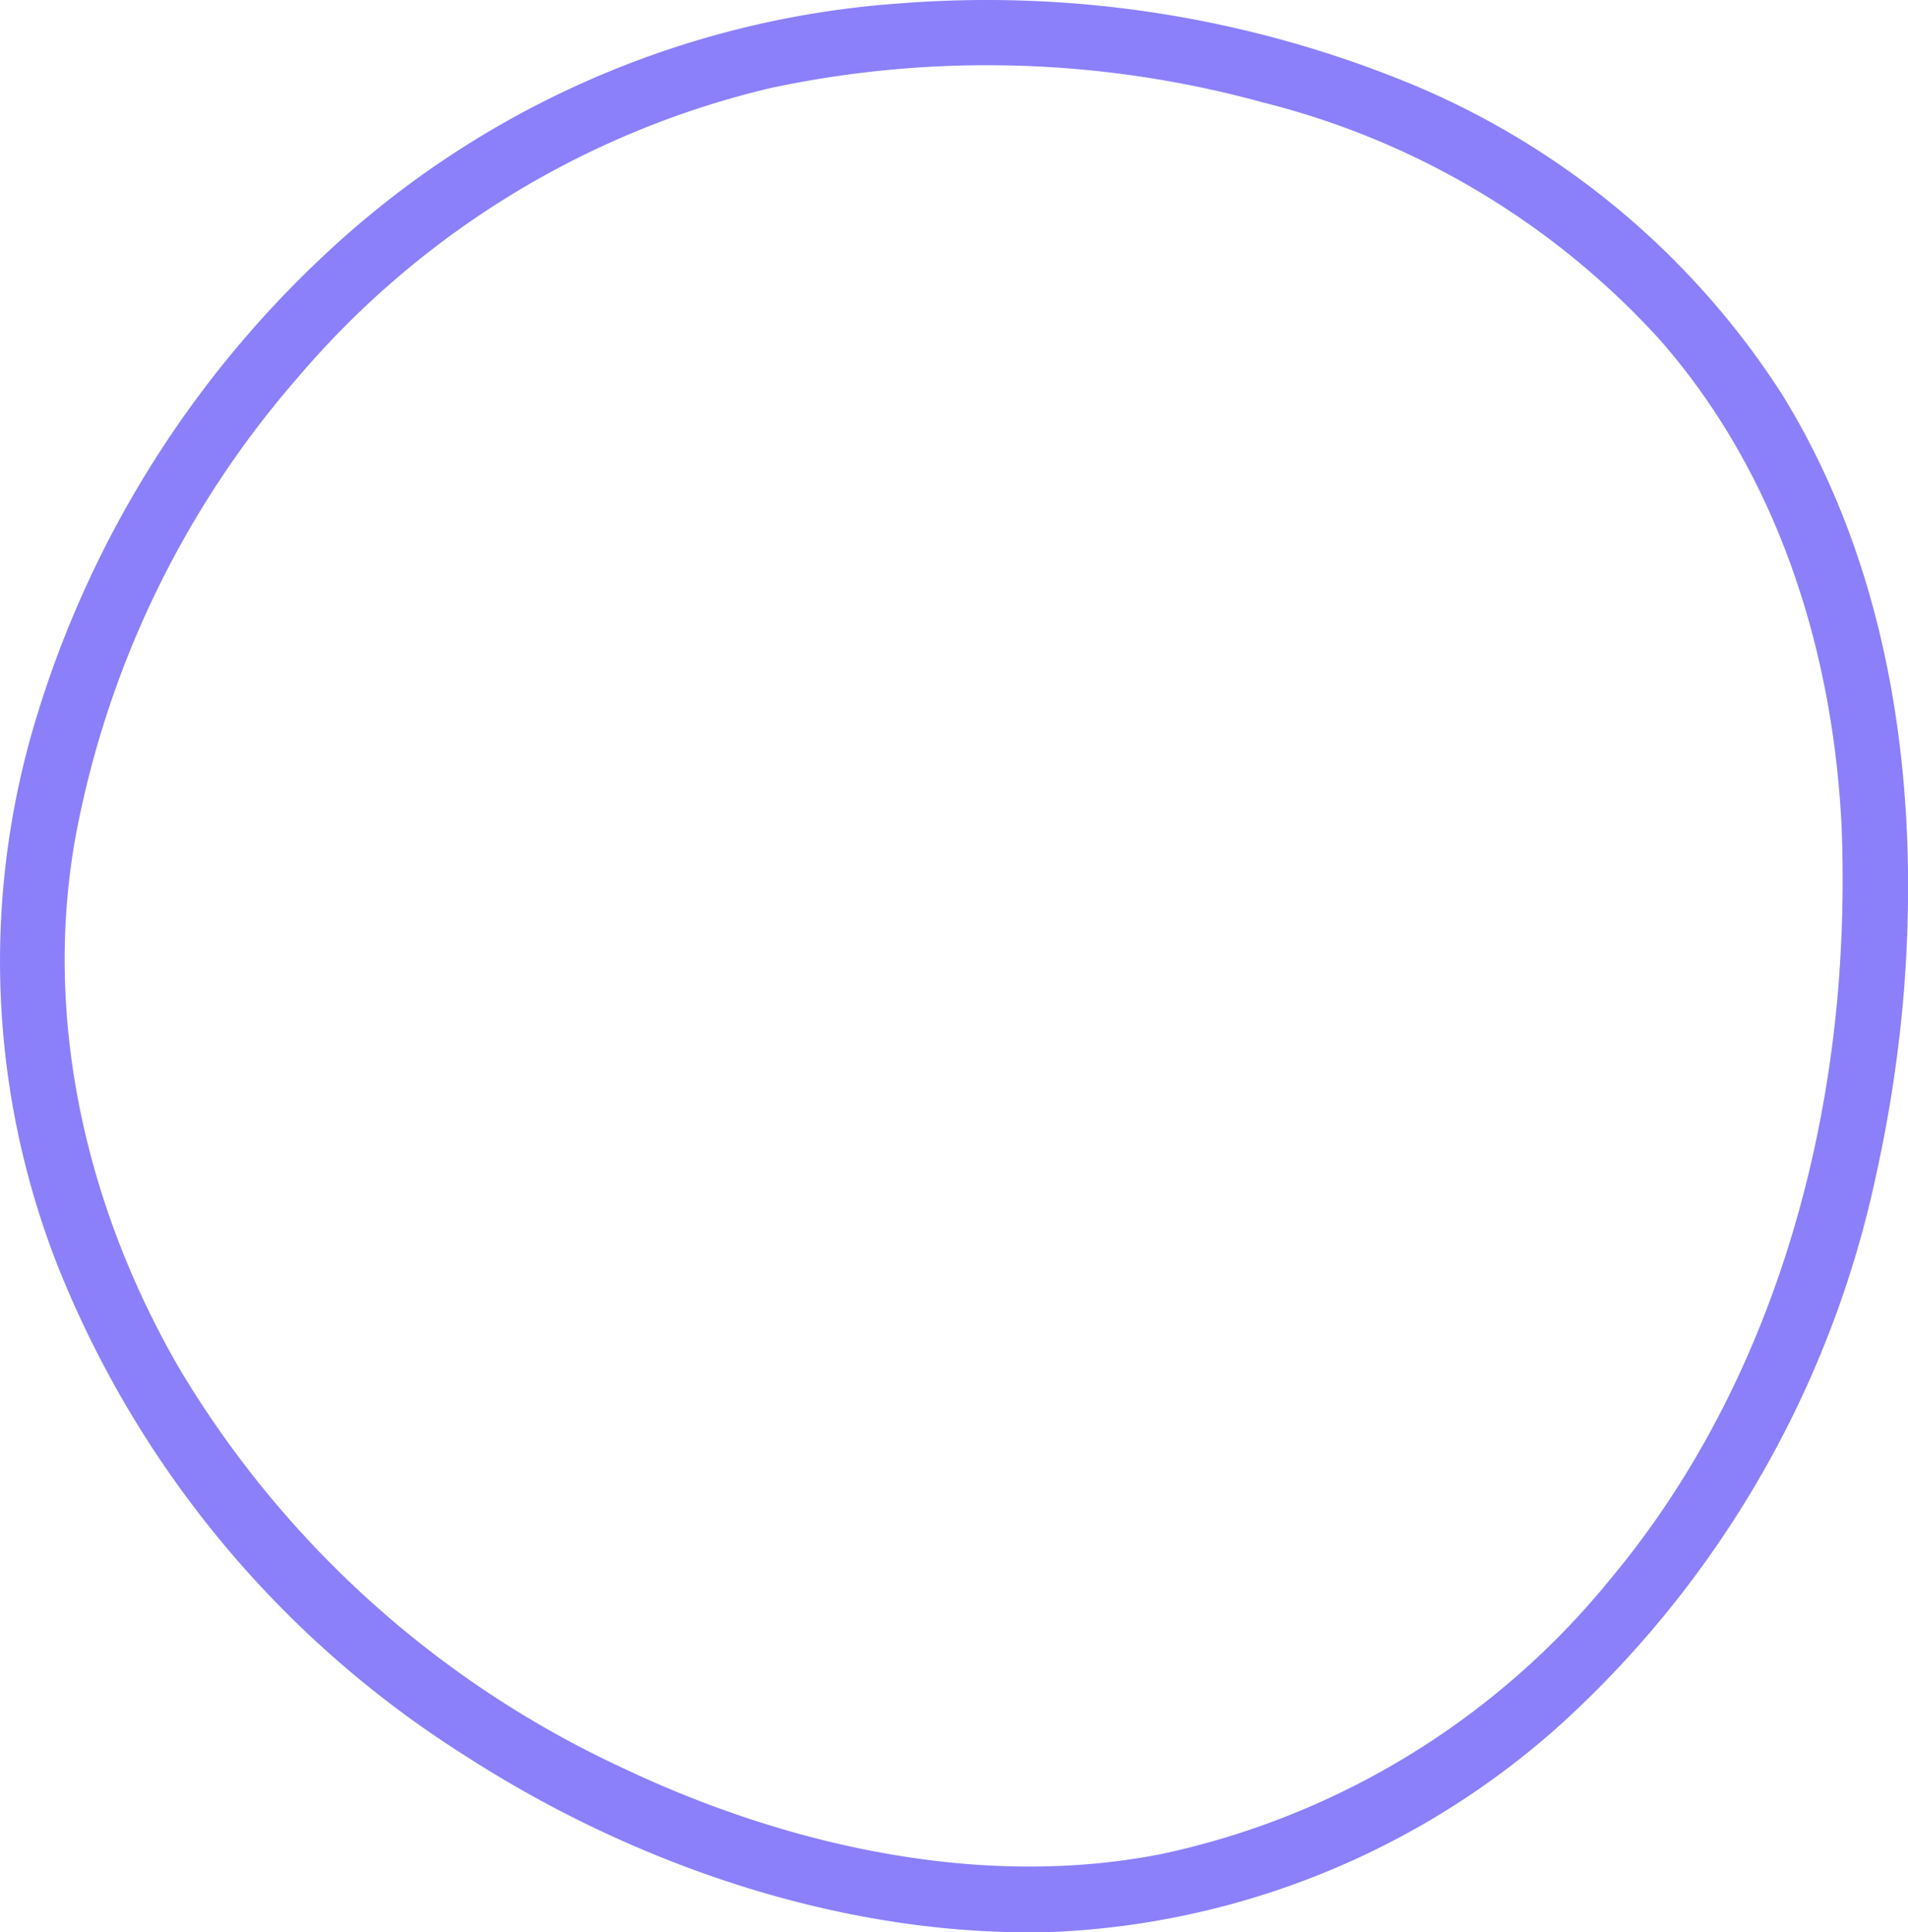 <svg xmlns="http://www.w3.org/2000/svg" id="Layer_1" data-name="Layer 1" viewBox="5.92 5.85 86.81 87.9"><defs><style>.cls-1{fill:#8b80f9;}</style></defs><path class="cls-1" d="M89.54,51c-.83,9.62-4.1,19.2-10.35,26.68A36,36,0,0,1,58.76,90.19c-8.22,1.62-17.07-.38-24.54-3.93a46,46,0,0,1-20.1-18.09C9.88,60.89,7.85,52.26,9.36,43.9A44.1,44.1,0,0,1,19.49,23,40.43,40.43,0,0,1,41,9.85a47.33,47.33,0,0,1,22.38.66,36.29,36.29,0,0,1,18,10.73c5.41,6.12,7.94,14.17,8.33,22.23A61.35,61.35,0,0,1,89.54,51c-.16,1.93,2.84,1.92,3,0C93.28,41.66,92,31.89,87,23.79A36.84,36.84,0,0,0,69.3,9.34,50.68,50.68,0,0,0,46.92,6,42.58,42.58,0,0,0,21.49,16.71,47.85,47.85,0,0,0,7.65,38.25a37.93,37.93,0,0,0,.87,25.12,46.86,46.86,0,0,0,18.6,22.37c7.75,5,17.3,8.24,26.6,8A36.94,36.94,0,0,0,77,84.23,47.05,47.05,0,0,0,91.31,59.16,62,62,0,0,0,92.54,51c.16-1.92-2.84-1.91-3,0Z"/></svg>